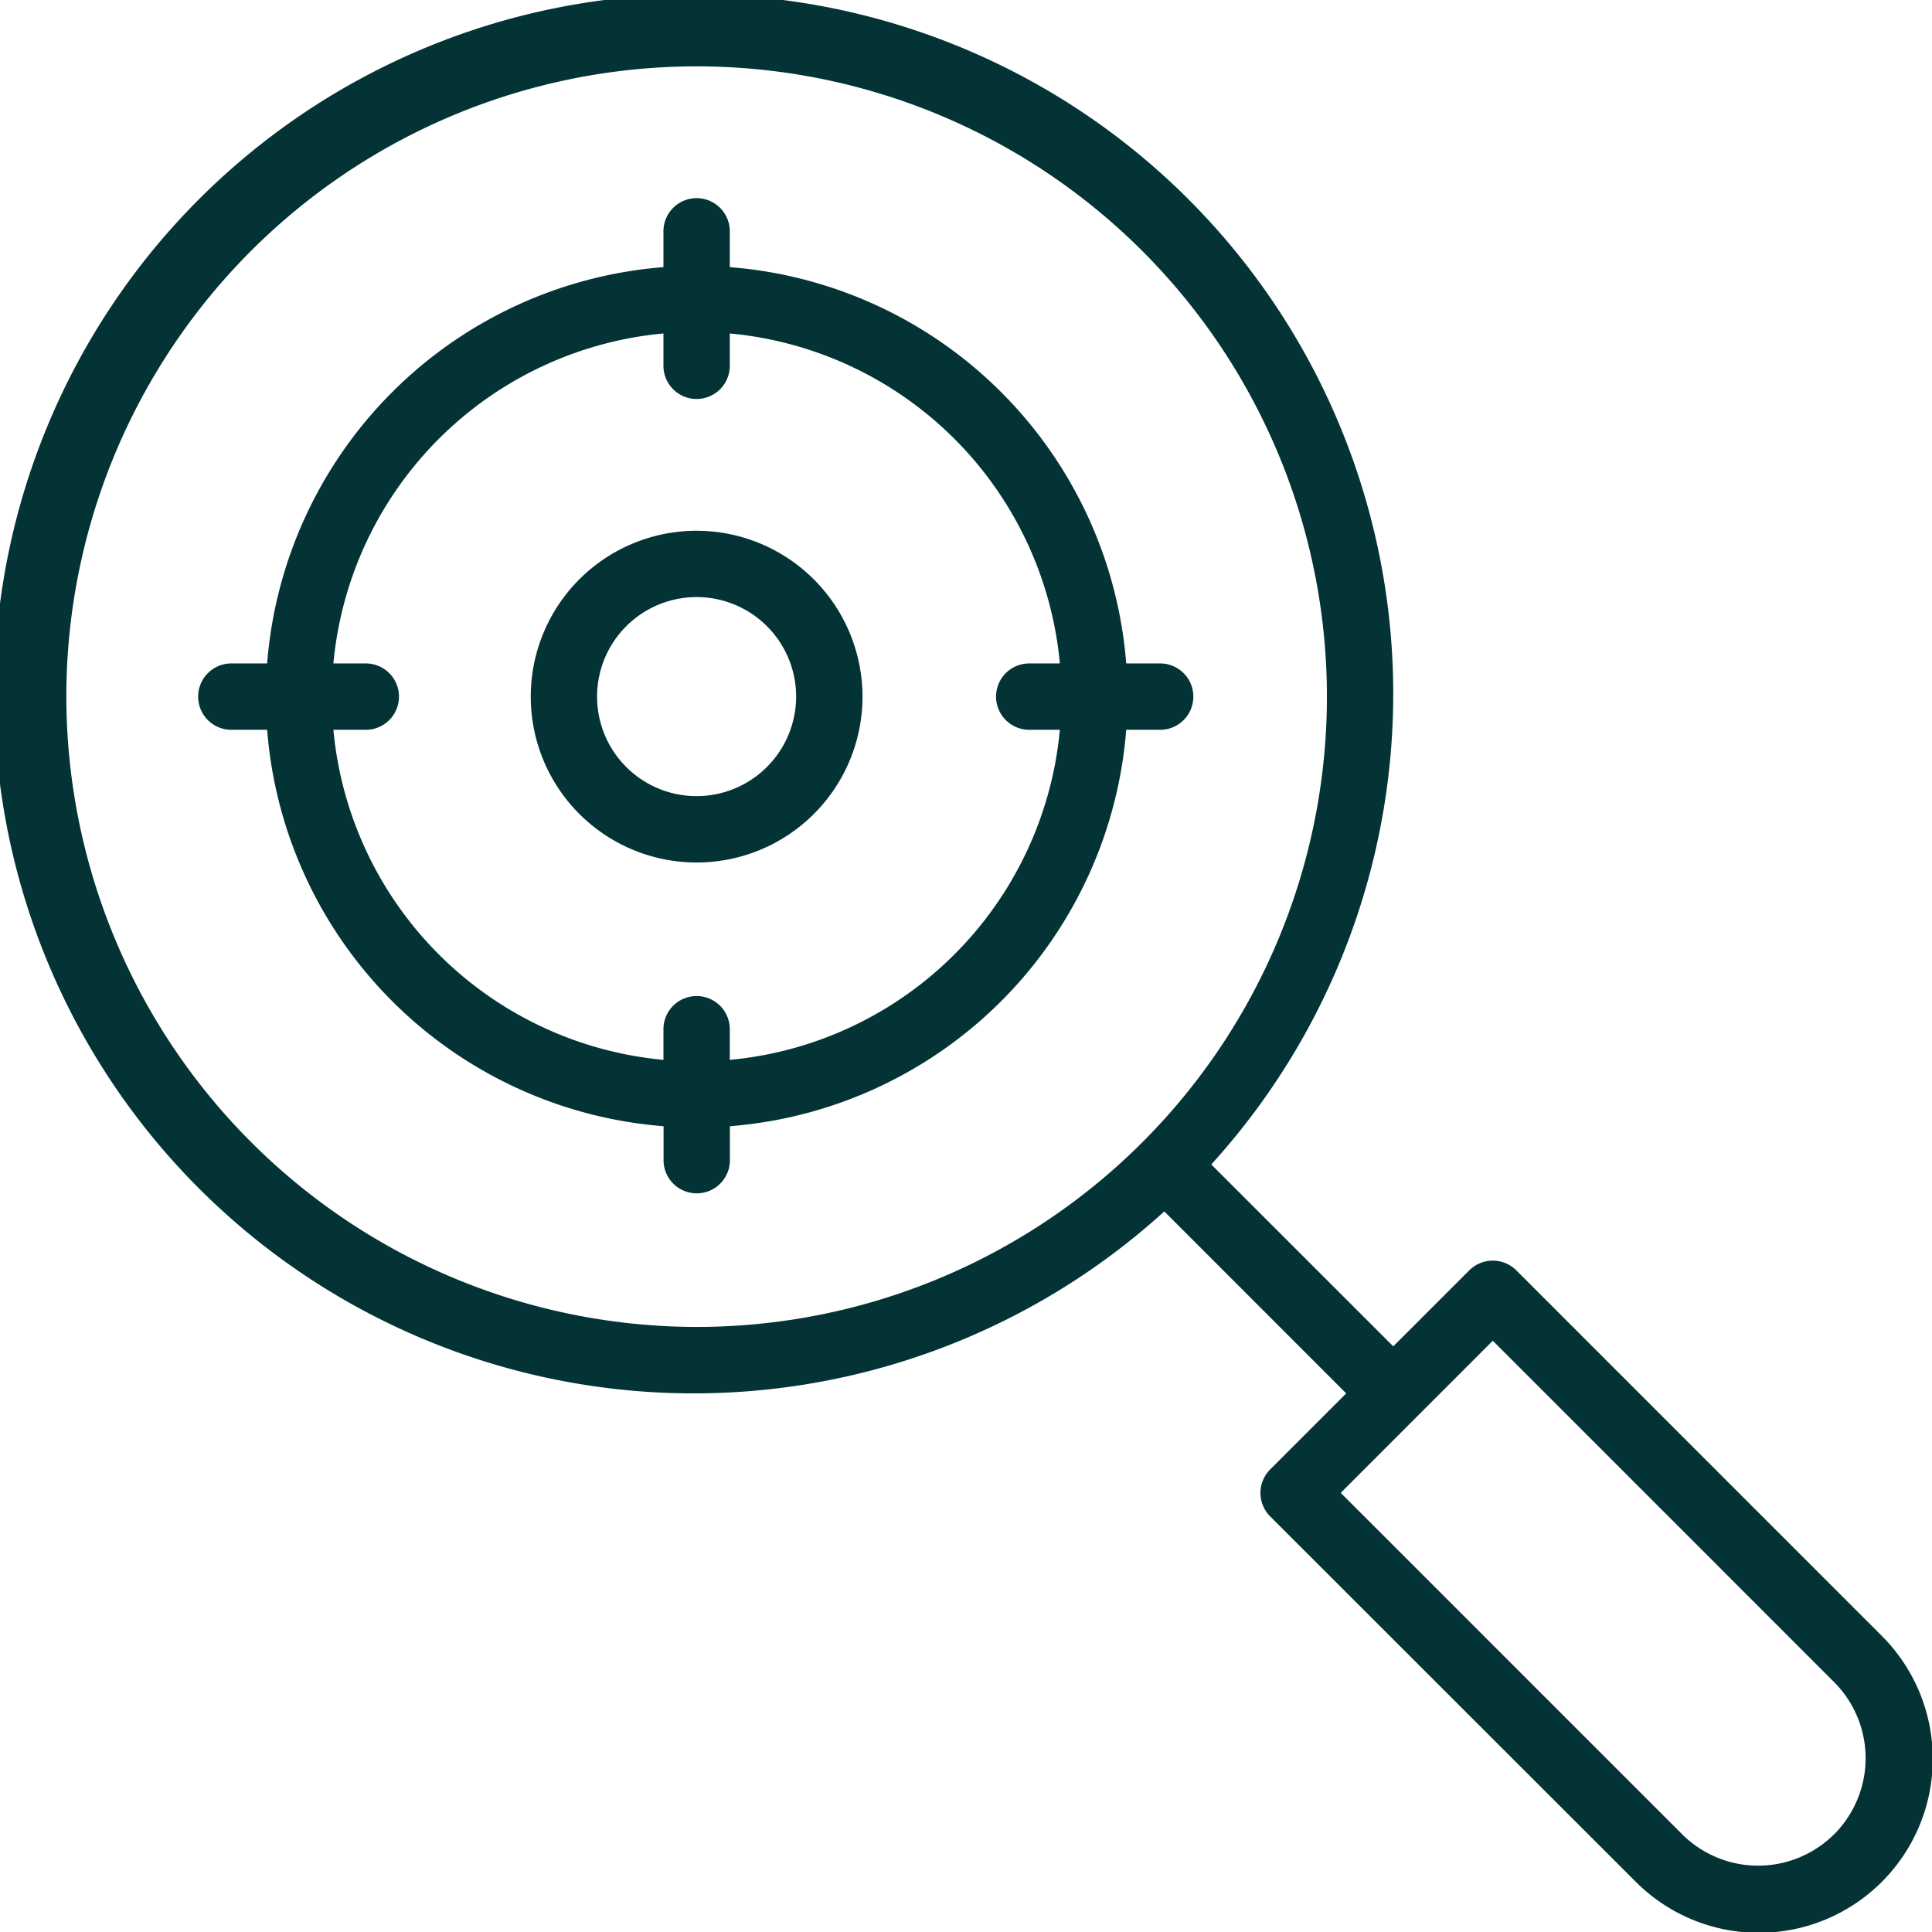 <?xml version="1.0" encoding="UTF-8"?>
<svg xmlns="http://www.w3.org/2000/svg" xmlns:xlink="http://www.w3.org/1999/xlink" width="82.266" height="82.266" viewBox="0 0 82.266 82.266">
  <defs>
    <style>.a{fill:#033335;}.b{clip-path:url(#a);}</style>
    <clipPath id="a">
      <rect class="a" width="82.266" height="82.266"></rect>
    </clipPath>
  </defs>
  <g class="b" transform="translate(0 0)">
    <path class="a" d="M42.48,25.6h1.483a1.413,1.413,0,0,0,0-2.825H42.48A18.369,18.369,0,0,0,25.6,5.9V4.413a1.413,1.413,0,1,0-2.825,0V5.9A18.369,18.369,0,0,0,5.9,22.775H4.413a1.413,1.413,0,1,0,0,2.825H5.9a18.371,18.371,0,0,0,16.88,16.88v1.483a1.413,1.413,0,0,0,2.825,0V42.48A18.371,18.371,0,0,0,42.48,25.6M25.6,39.655V38.313a1.413,1.413,0,0,0-2.825,0v1.342A15.557,15.557,0,0,1,8.721,25.6h1.342a1.413,1.413,0,1,0,0-2.825H8.721A15.551,15.551,0,0,1,22.775,8.724v1.339a1.413,1.413,0,1,0,2.825,0V8.724A15.551,15.551,0,0,1,39.655,22.775H38.313a1.413,1.413,0,0,0,0,2.825h1.342A15.557,15.557,0,0,1,25.6,39.655" transform="translate(5.475 5.475)"></path>
    <path class="a" d="M80.1,69.627,64.564,54.089a1.417,1.417,0,0,0-2,0l-3.238,3.238-7.749-7.746a29.787,29.787,0,1,0-2,2l7.746,7.749-3.238,3.238a1.414,1.414,0,0,0,0,2L69.626,80.1A7.406,7.406,0,1,0,80.1,69.627M2.825,29.664A26.838,26.838,0,1,1,29.663,56.5,26.866,26.866,0,0,1,2.825,29.664M78.1,78.1a4.583,4.583,0,0,1-6.475,0L57.089,63.565l6.475-6.478L78.1,71.625a4.587,4.587,0,0,1,0,6.478" transform="translate(0 0.002)"></path>
    <path class="a" d="M15.063,8a7.063,7.063,0,1,0,7.063,7.063A7.072,7.072,0,0,0,15.063,8m0,11.3A4.238,4.238,0,1,1,19.3,15.063,4.243,4.243,0,0,1,15.063,19.3" transform="translate(14.6 14.6)"></path>
  </g>
</svg>
